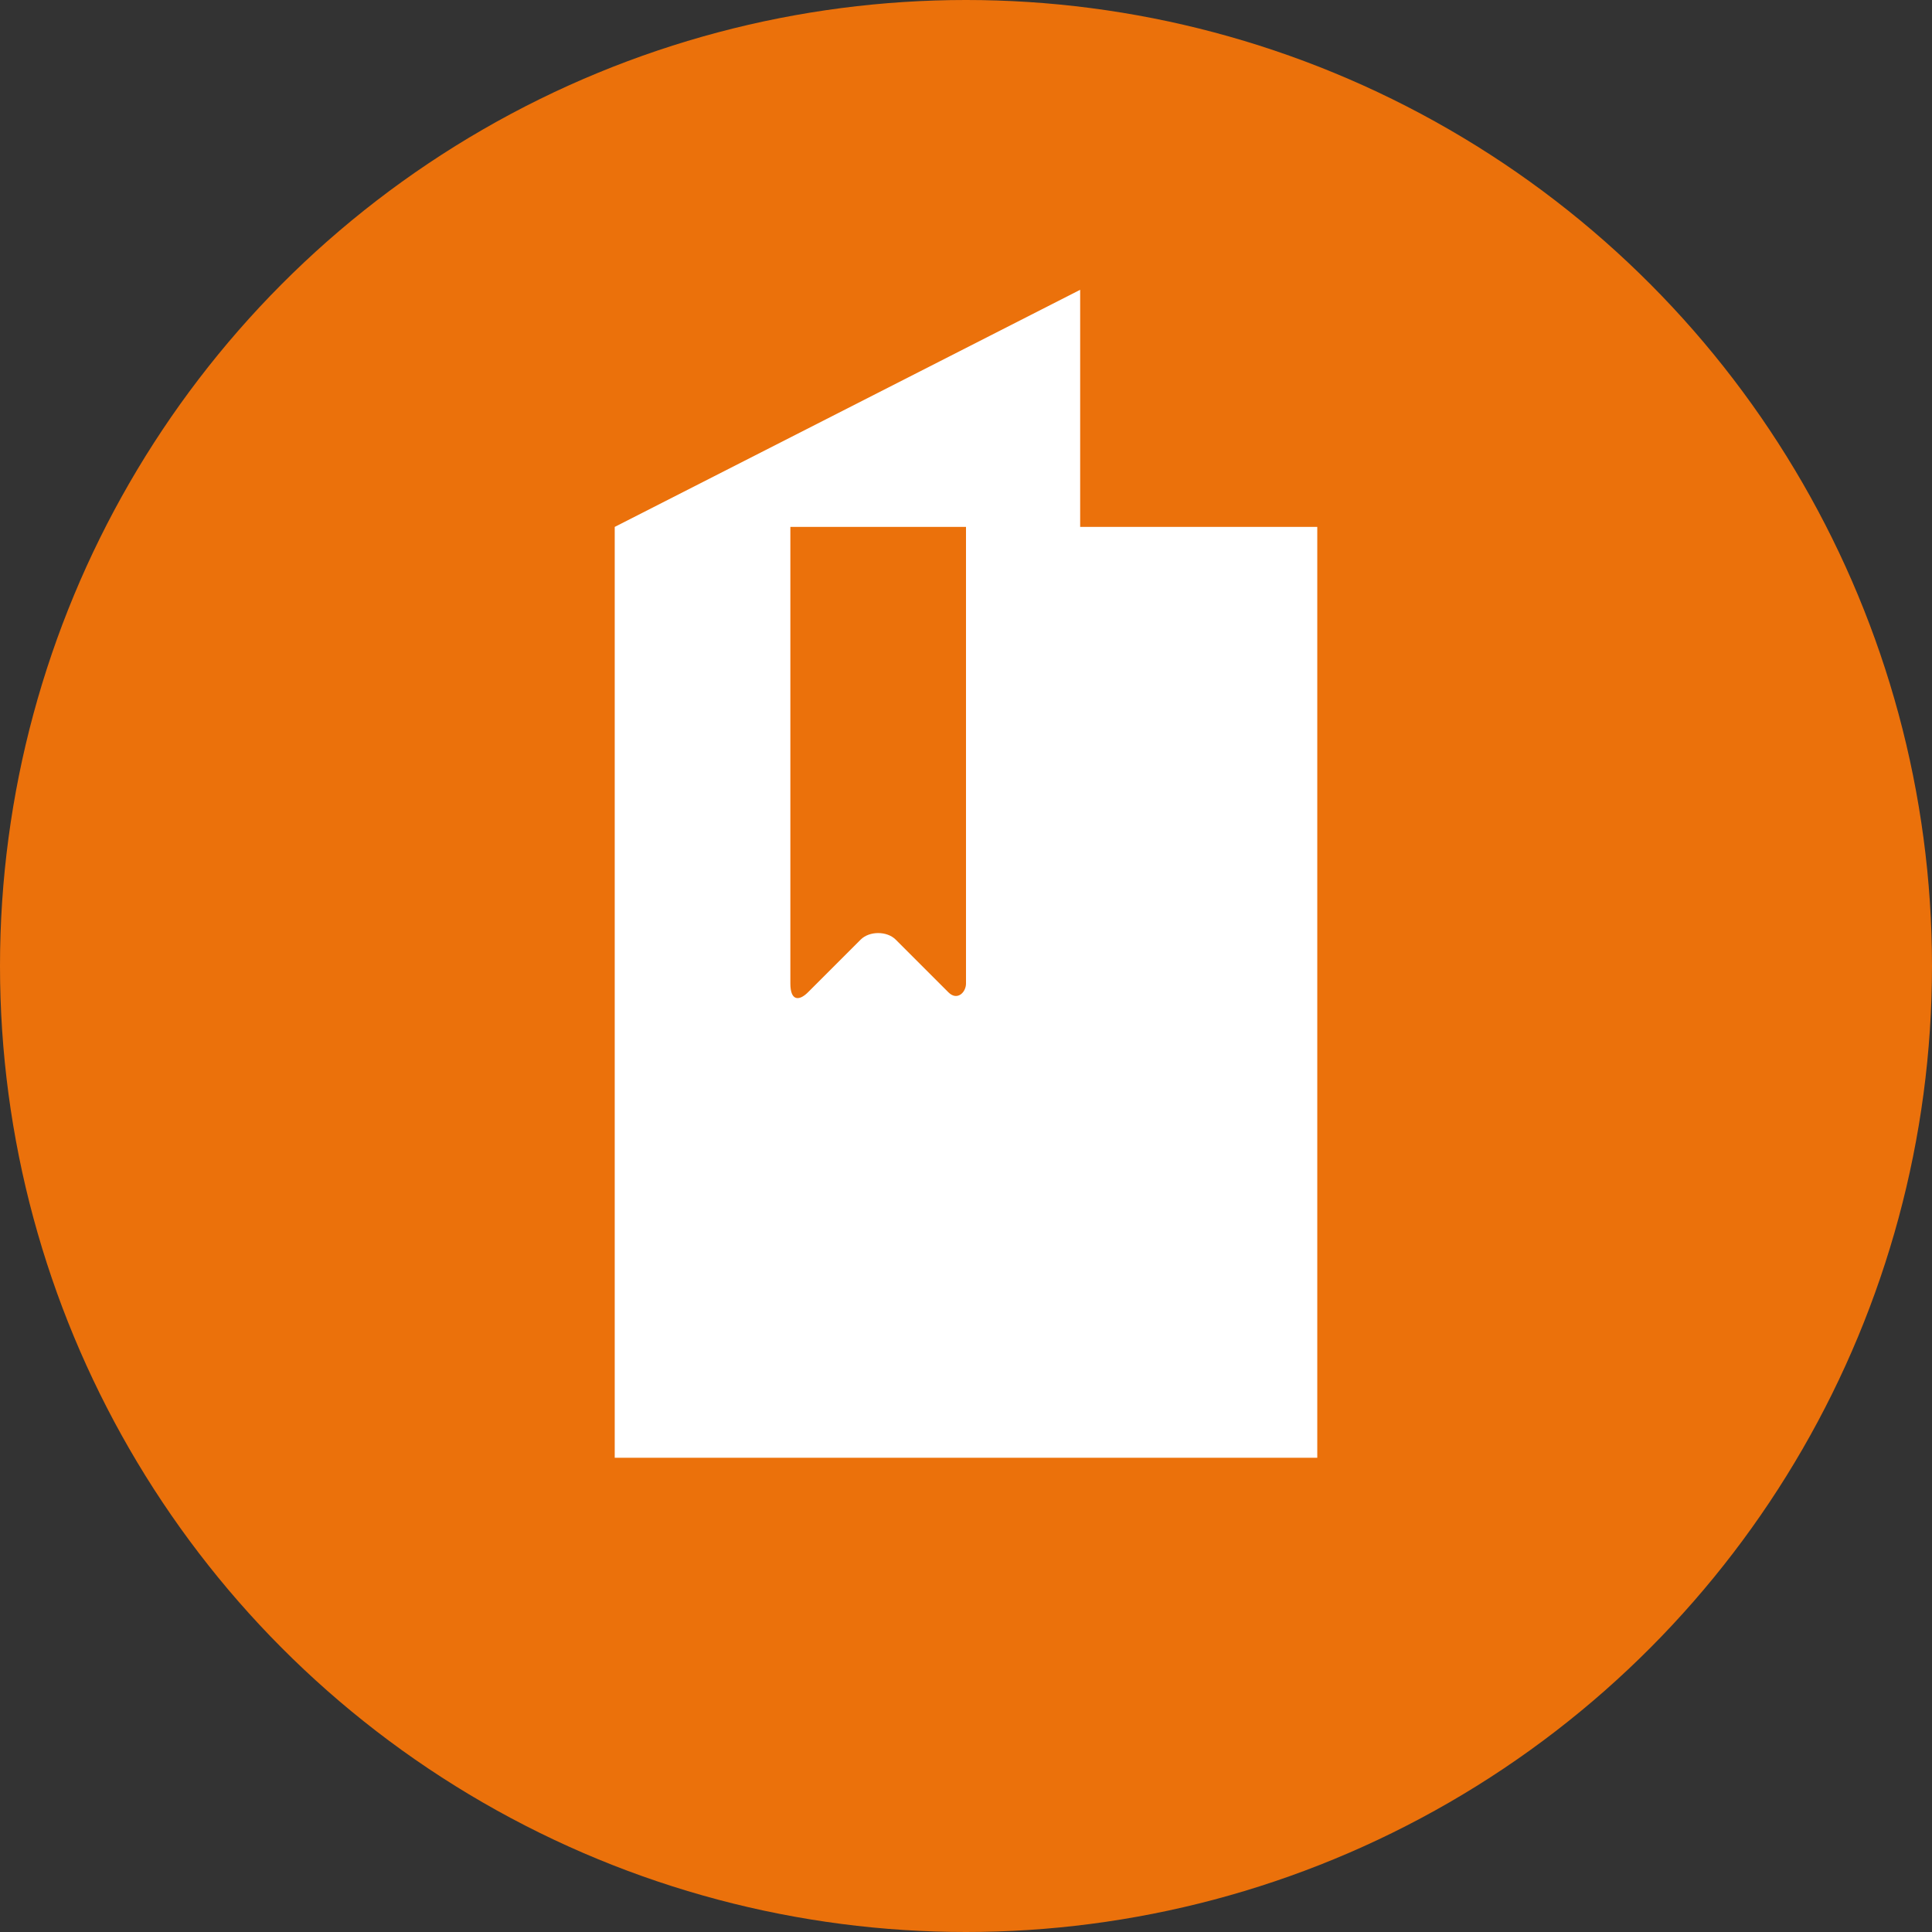 <svg xmlns="http://www.w3.org/2000/svg" xmlns:xlink="http://www.w3.org/1999/xlink" width="22" height="22" viewBox="0 0 22 22"><rect x="0" y="0" width="22" height="22" fill="#333333" stroke="none"/><circle class="background" fill="#EB710B" cx="11" cy="11" r="11"/><defs><path id="a" d="M7 3.3h8v13.3H7z"/></defs><clipPath id="b"><use xlink:href="#a" overflow="visible"/></clipPath><g clip-path="url(#b)"><defs><path id="c" d="M7 3.3h8v13.3H7z"/></defs><clipPath id="d"><use xlink:href="#c" overflow="visible"/></clipPath><path clip-path="url(#d)" class="foreground" fill="#FFF" d="M12.3 6V3.3L7 6v10.7h8V6h-2.7zM11 11.2c0 .1-.1.2-.2.1l-.6-.6c-.1-.1-.3-.1-.4 0l-.6.6c-.1.1-.2.1-.2-.1V6h2v5.2z"/></g></svg>